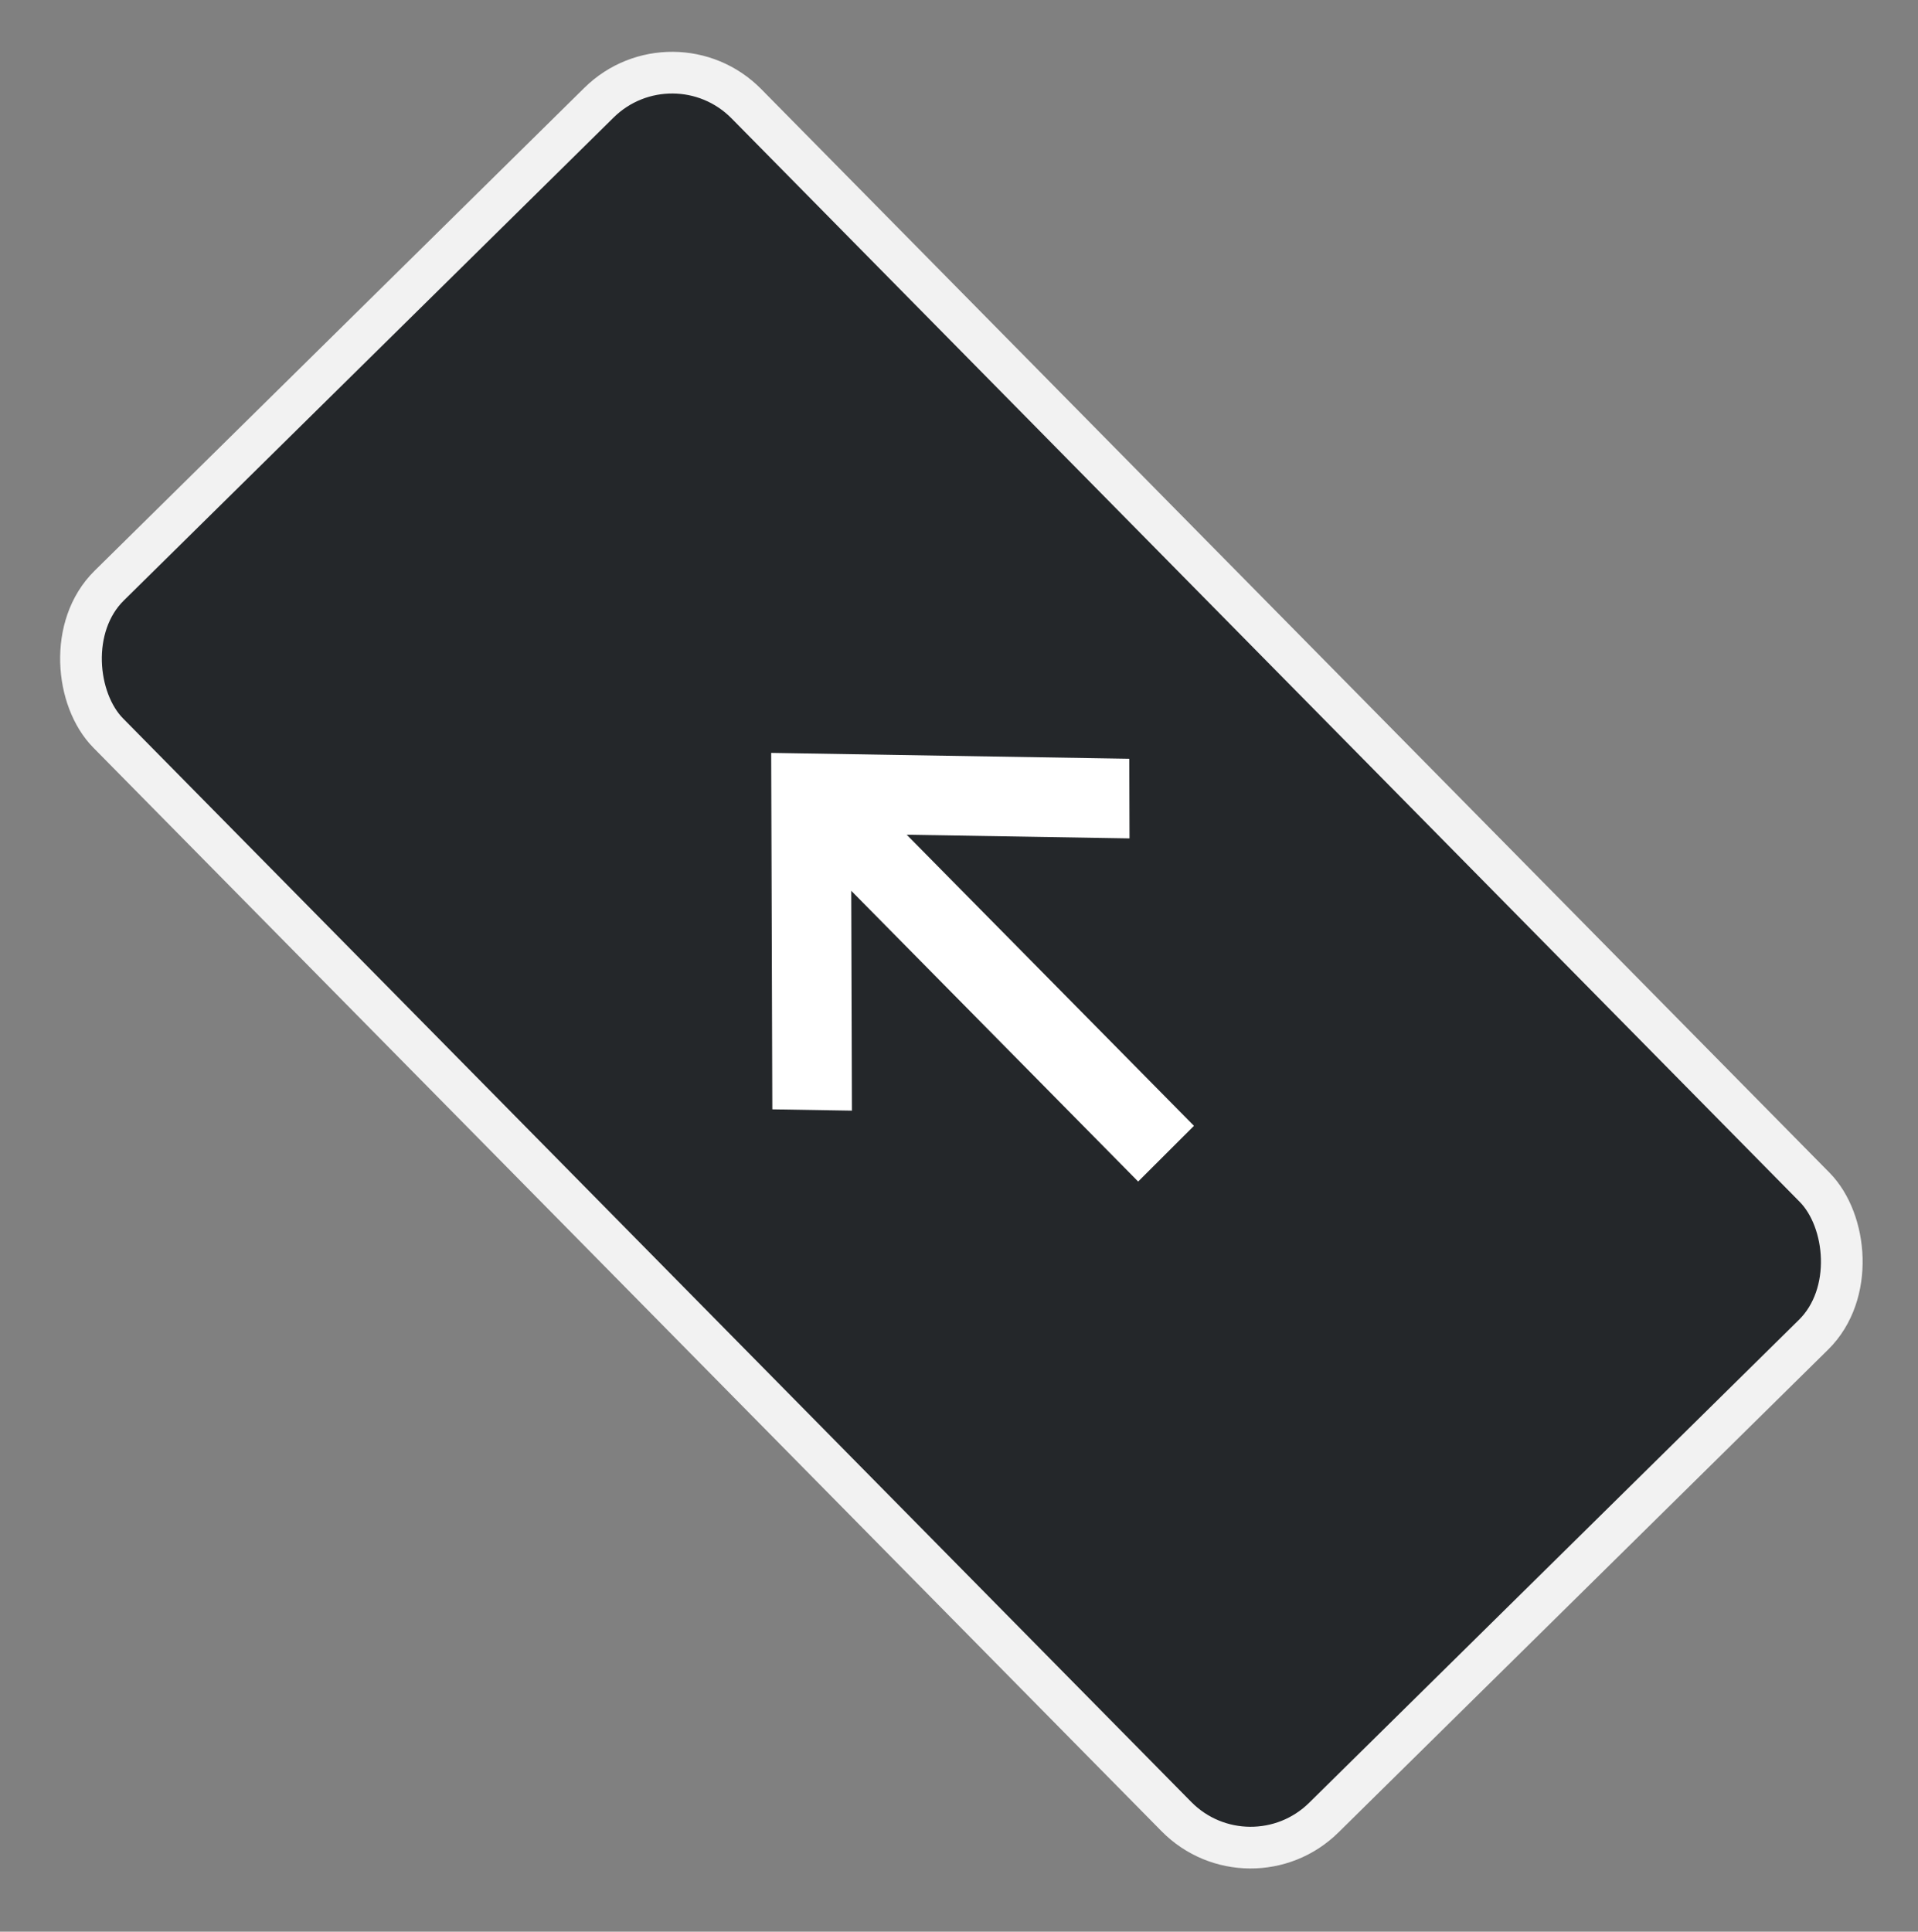 <?xml version="1.0" encoding="UTF-8"?> <svg xmlns="http://www.w3.org/2000/svg" width="142" height="143" viewBox="0 0 142 143" fill="none"><rect x="0" y="0" width="142" height="143" fill="#808080" stroke="none"/><rect x="-0.014" y="2.183" width="66.362" height="128.094" rx="7.717" transform="matrix(-0.712 0.702 0.702 0.712 48.298 0.639)" fill="#24272A" stroke="#F2F2F2" stroke-width="3.087"></rect><path d="M67.128 61.794L83.624 62.065L83.606 56.17L57.095 55.736L57.179 82.122L63.072 82.219L63.021 65.941L84.264 87.467L88.395 83.343L67.128 61.794Z" fill="white"></path></svg> 